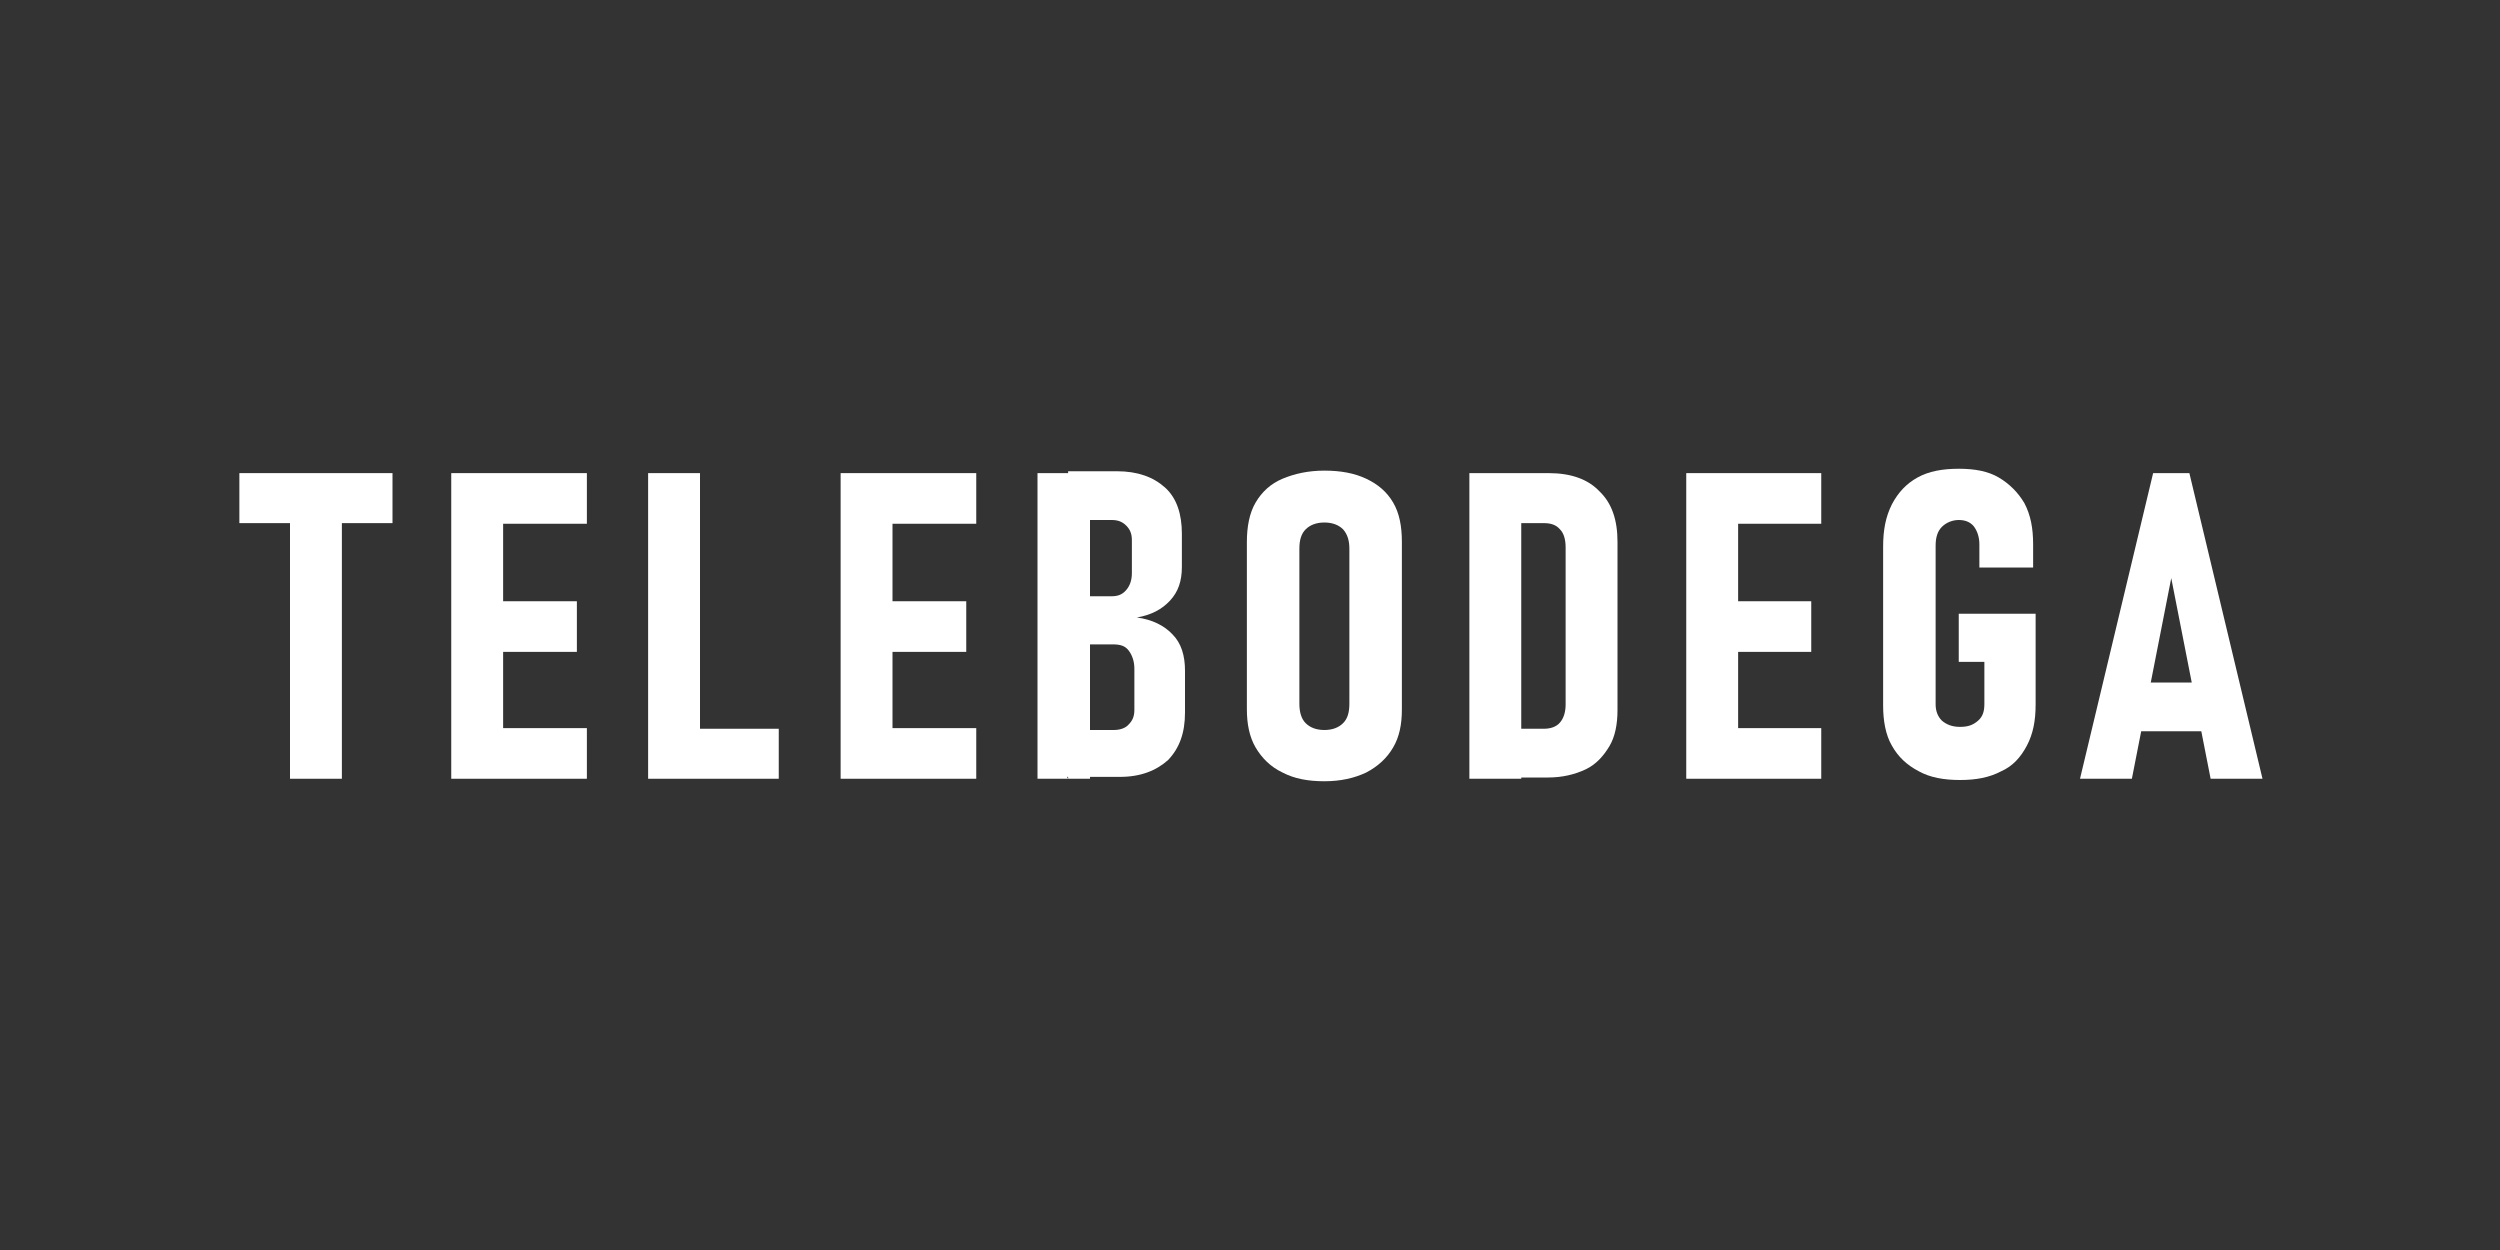 <svg xmlns="http://www.w3.org/2000/svg" viewBox="0 0 400 200"><rect x="0" y="0" width="400" height="200" fill="#333333" stroke="none"/><defs><style>      .cls-1 {        fill: #009ade;      }      .cls-1, .cls-2, .cls-3 {        fill-rule: evenodd;      }      .cls-4, .cls-2, .cls-3 {        fill: #fff;      }      .cls-5, .cls-3 {        display: none;      }    </style></defs><g><g id="Capa_1"><g id="grupo_urrea" class="cls-5"><g id="g3348"><g id="g3350"><g id="g3356"><path id="path3358" class="cls-4" d="M62.3,97c5.4.5,12.8,2.1,27.1,8-2.4,11.9-12.8,20.9-25.4,20.9s-24.6-10.4-25.8-23.6c7.8-4.4,18.7-5.7,24-5.3M83.2,82.7c4.1,4.5,6.7,10.7,6.7,17.3s-.1,3-.4,4.5c-11.8-4.8-21.9-8.2-22-12.4,0-3.6,11.1-7.7,15.7-9.4M82.6,82c-15.1,3.9-28.8,9.9-44.5,18.9v-.9c0-14.3,11.6-25.9,25.9-25.9s14,3,18.6,7.9M305.3,86.8c0,.8-.5,1.5-1.8,1.5h-10.6v-5.7h10.6c1.3,0,1.8.8,1.8,1.5v2.8h0ZM307.8,77.8h-19.7v19.9h4.9v-4.3h10.6c1.3,0,1.8.8,1.8,1.5v2.8h5.3v-4.8c0-2.4-2.5-2.9-2.5-2.9,1.4,0,2.5-1.1,2.5-2.3v-7.3c0-1.4-1.1-2.6-2.6-2.6M254.3,77.8h5.7v16.8c-.4,1.8-1.9,3-3.8,3h-16.2c-1.9,0-3.4-1.4-3.8-3v-16.8h5.7s1.3,13.1,1.3,13.8.6,2,1.8,2h6.4c1.1,0,1.8-1.1,1.8-2s1.3-13.8,1.3-13.8M352.7,88.3c.1,1.6.4,3.5.5,5.2h-8.4c.1-1.6.4-3.5.5-5.2h7.4ZM220.5,91.7c0,.9-.6,1.6-1.5,1.9h-7.2c-.9-.1-1.5-.9-1.5-1.9v-7.2c0-.9.6-1.6,1.5-1.9h7.2c.9.1,1.5.9,1.5,1.9v7.2h0ZM223.6,77.8h-16.6c-2.1,0-3.9,1.8-3.9,3.9v12.2c0,2.1,1.8,3.9,3.9,3.9h16.6c2.1,0,3.9-1.8,3.9-3.9v-12.2c0-2.1-1.8-3.9-3.9-3.9M361,81.7v16.1h-5.7s-1.3-12.3-1.3-13.1-.6-2-1.8-2h-6.4c-1.1,0-1.8,1.1-1.8,2s-1.3,13.1-1.3,13.1h-29.2v-19.9h20.6v4.9h-15.7v3.9h15.7v3.6h-15.7v3.4h18.6v-12.7c.4-1.8,1.9-3,3.8-3h16.2c1.9,0,3.4,1.3,3.8,3v.8M280.1,86.8c0,.8-.5,1.5-1.8,1.5h-10.6v-5.7h10.6c1.3,0,1.8.8,1.8,1.5v2.8h0ZM282.6,77.8h-19.7v19.9h4.9v-4.3h10.6c1.3,0,1.8.8,1.8,1.5v2.8h5.3v-4.8c0-2.4-2.5-2.9-2.5-2.9,1.4,0,2.5-1.1,2.5-2.3v-7.3c0-1.4-1.1-2.6-2.6-2.6M169.2,77.8h5.7v16.8c-.4,1.8-1.9,3-3.8,3h-16.2c-1.9,0-3.4-1.4-3.8-3v-16.8h5.7s1.3,13.1,1.3,13.8.6,2,1.8,2h6.4c1.1,0,1.8-1.1,1.8-2s1.3-13.8,1.3-13.8M142.8,86.8c0,.8-.5,1.5-1.8,1.5h-10.6v-5.7h10.6c1.3,0,1.8.8,1.8,1.5v2.8h0ZM145.3,77.8h-19.7v19.9h4.9v-4.3h10.6c1.3,0,1.8.8,1.8,1.5v2.8h5.3v-4.8c0-2.4-2.5-2.9-2.5-2.9,1.4,0,2.5-1.1,2.5-2.3v-7.3c0-1.4-1.1-2.6-2.6-2.6M122.7,81.7v2.5h-7v-.9c0-1-.9-1.9-1.9-1.9h-6.3c-1,0-1.9.9-1.9,1.9v8.4c0,1,.9,1.9,1.9,1.9h6.3c1,0,1.9-.9,1.9-1.9v-.6h-7.3v-2.9h14.5v5.7c0,2.1-1.8,3.9-3.9,3.9h-16.6c-2.1,0-3.9-1.8-3.9-3.9v-12.2c0-2.1,1.8-3.9,3.9-3.9h16.6c2.1,0,3.9,1.8,3.9,3.9M195.1,86.8c0,.8-.5,1.5-1.8,1.5h-10.6v-5.7h10.6c1.3,0,1.8.8,1.8,1.5v2.8h0ZM197.6,77.8h-19.7v19.9h4.9v-4.3h11.6c1.1,0,3.1-.1,4.5-1.1.9-.6,1.5-1.8,1.5-3.1v-8.7c0-1.4-1.1-2.6-2.6-2.6"></path></g><g id="g3360"><path id="path3362" class="cls-4" d="M105.1,109.7c-.3-.4-.6-.6-1.1-.6s-1.1.4-1.1,1,.5.9,1,1l.5.3c1,.4,1.8.9,1.8,2.1s-1,2.1-2.3,2.1-2-.9-2.1-2h.9c0,.6.6,1.1,1.4,1.1s1.3-.6,1.3-1.4-.6-1.1-1.3-1.4l-.5-.3c-.8-.4-1.5-.8-1.5-1.8s1-1.8,2-1.8,1.4.4,1.8,1l-.8.4h.1Z"></path></g><g id="g3364"><path id="path3366" class="cls-4" d="M114,111.9c0-1.5-1.1-2.9-2.8-2.9s-2.8,1.3-2.8,2.9,1.3,2.9,2.8,2.9,2.8-1.3,2.8-2.9M114.9,111.9c0,2.1-1.6,3.6-3.6,3.6s-3.6-1.6-3.6-3.6,1.6-3.6,3.6-3.6,3.6,1.6,3.6,3.6"></path></g><g id="g3368"><path id="path3370" class="cls-4" d="M117.8,114.6h2.1v.8h-3v-7h.9v6.2h0Z"></path></g><g id="g3372"><path id="path3374" class="cls-4" d="M122.2,108.4v4.1c0,1.1.4,2.3,1.6,2.3s1.6-1,1.6-2.3v-4.1h.9v4.4c0,1.5-1,2.8-2.5,2.8s-2.5-1.1-2.5-2.8v-4.4h.9Z"></path></g><g id="g3376"><path id="path3378" class="cls-4" d="M133.9,109.8c-.5-.5-1.1-.6-1.9-.6-1.6,0-2.8,1.3-2.8,2.9s1.1,2.9,2.8,2.9,1.4-.3,1.9-.8v1c-.5.3-1.3.5-1.9.5-2,0-3.6-1.6-3.6-3.6s1.6-3.6,3.8-3.6,1.3.1,1.8.5v1h0Z"></path></g><path id="path3380" class="cls-4" d="M137,115.5h-.9v-7h.9v7Z"></path><g id="g3382"><path id="path3384" class="cls-4" d="M143.7,106.5l-1.5,1.4-.4-.3,1.1-1.5.8.4h0ZM145.3,111.9c0-1.5-1.1-2.9-2.8-2.9s-2.8,1.3-2.8,2.9,1.3,2.9,2.8,2.9,2.8-1.3,2.8-2.9M146.1,111.9c0,2.1-1.6,3.6-3.6,3.6s-3.6-1.6-3.6-3.6,1.6-3.6,3.6-3.6,3.6,1.6,3.6,3.6"></path></g><g id="g3386"><path id="path3388" class="cls-4" d="M148.2,108l5.3,5.5v-5.2h.9v7.3l-5.3-5.5v5.3h-.9v-7.4Z"></path></g><g id="g3390"><path id="path3392" class="cls-4" d="M162.4,115.5h-.9v-6.2h-1.6v-.8h4.1v.8h-1.6v6.2Z"></path></g><g id="g3394"><path id="path3396" class="cls-4" d="M171.8,111.9c0-1.5-1.1-2.9-2.8-2.9s-2.8,1.3-2.8,2.9,1.3,2.9,2.8,2.9,2.8-1.3,2.8-2.9M172.7,111.9c0,2.1-1.6,3.6-3.6,3.6s-3.6-1.6-3.6-3.6,1.6-3.6,3.6-3.6,3.6,1.6,3.6,3.6"></path></g><g id="g3398"><path id="path3400" class="cls-4" d="M176.6,115.5h-.9v-6.2h-1.6v-.8h4.1v.8h-1.6v6.2Z"></path></g><g id="g3402"><path id="path3404" class="cls-4" d="M181.8,110.1l-1.3,2.9h2.5l-1.3-2.9ZM180.1,113.7l-.8,1.8h-.9l3.4-7.3,3.4,7.3h-.9l-.8-1.8h-3.5Z"></path></g><g id="g3406"><path id="path3408" class="cls-4" d="M187.3,114.6h2.1v.8h-3v-7h.9v6.2h0Z"></path></g><g id="g3410"><path id="path3412" class="cls-4" d="M194.7,108.4h3.8v.8h-2.9v2h2.8v.8h-2.8v2.6h2.9v.8h-3.8v-7h0Z"></path></g><g id="g3414"><path id="path3416" class="cls-4" d="M200.8,108l5.3,5.5v-5.2h.9v7.3l-5.3-5.5v5.3h-.9v-7.4"></path></g><g id="g3418"><path id="path3420" class="cls-4" d="M217.2,111.2v-2.9h.9v7h-.9v-3.4h-3.4v3.4h-.9v-7h.9v2.9h3.4Z"></path></g><g id="g3422"><path id="path3424" class="cls-4" d="M220.5,108.4h3.8v.8h-2.9v2h2.8v.8h-2.8v2.6h2.9v.8h-3.8v-7h0Z"></path></g><g id="g3426"><path id="path3428" class="cls-4" d="M227.1,111.7h.3c.9,0,1.9-.1,1.9-1.3s-1-1.3-1.9-1.3h-.3v2.5ZM230.7,115.5h-1l-2-3h-.4v3h-.9v-7h1c.6,0,1.3,0,1.9.4s.9,1,.9,1.6c0,1-.6,1.9-1.6,2l2.3,3h-.1Z"></path></g><g id="g3430"><path id="path3432" class="cls-4" d="M232.9,111.7h.3c.9,0,1.9-.1,1.9-1.3s-1-1.3-1.9-1.3h-.3v2.5ZM236.4,115.5h-1l-2-3h-.4v3h-.9v-7h1c.6,0,1.3,0,1.9.4s.9,1,.9,1.6c0,1-.6,1.9-1.6,2l2.3,3h-.1Z"></path></g><g id="g3434"><path id="path3436" class="cls-4" d="M240.8,110.1l-1.3,2.9h2.5l-1.3-2.9ZM239.2,113.7l-.8,1.8h-.9l3.4-7.3,3.4,7.3h-.9l-.8-1.8h-3.5Z"></path></g><g id="g3438"><path id="path3440" class="cls-4" d="M247.1,110.8h0l-.9,4.7h-.9l1.4-7.3,2.4,5.5,2.4-5.5,1.4,7.3h-.9l-.9-4.7h0l-2.1,4.8-2.1-4.8h.3Z"></path></g><path id="path3442" class="cls-4" d="M255.5,115.5h-.9v-7h.9v7Z"></path><g id="g3444"><path id="path3446" class="cls-4" d="M257.8,108.4h3.8v.8h-2.9v2h2.8v.8h-2.8v2.6h2.9v.8h-3.8v-7h0Z"></path></g><g id="g3448"><path id="path3450" class="cls-4" d="M264.1,108l5.3,5.5v-5.2h.9v7.3l-5.3-5.5v5.3h-.9v-7.4Z"></path></g><g id="g3452"><path id="path3454" class="cls-4" d="M274.5,115.5h-.9v-6.2h-1.6v-.8h4.1v.8h-1.6v6.2Z"></path></g><g id="g3456"><path id="path3458" class="cls-4" d="M279.4,110.1l-1.3,2.9h2.5l-1.3-2.9ZM277.8,113.7l-.8,1.8h-.9l3.4-7.3,3.4,7.3h-.9l-.8-1.8h-3.5Z"></path></g><g id="g3460"><path id="path3462" class="cls-4" d="M287.5,109.7c-.3-.4-.6-.6-1.1-.6s-1.1.4-1.1,1,.5.9,1,1l.5.3c1,.4,1.8.9,1.8,2.1s-1,2.1-2.3,2.1-2-.9-2.1-2h.9c0,.6.6,1.1,1.4,1.1s1.3-.6,1.3-1.4-.6-1.1-1.3-1.4l-.5-.3c-.8-.4-1.5-.8-1.5-1.8s1-1.8,2-1.8,1.4.4,1.8,1l-.8.4h.1Z"></path></g><g id="g3464"><path id="path3466" class="cls-4" d="M293.6,108.4h1l1.8,3,1.8-3h1l-2.3,4v3h-.9v-3l-2.3-4h-.1Z"></path></g><g id="g3468"><path id="path3470" class="cls-4" d="M309.6,109.8c-.5-.5-1.1-.6-1.9-.6-1.6,0-2.8,1.3-2.8,2.9s1.1,2.9,2.8,2.9,1.4-.3,1.9-.8v1c-.5.3-1.3.5-1.9.5-2,0-3.6-1.6-3.6-3.6s1.6-3.6,3.8-3.6,1.3.1,1.8.5v1h0Z"></path></g><g id="g3472"><path id="path3474" class="cls-4" d="M312,108.4h3.8v.8h-2.9v2h2.8v.8h-2.8v2.6h2.9v.8h-3.8v-7h0Z"></path></g><g id="g3476"><path id="path3478" class="cls-4" d="M318.5,111.7h.3c.9,0,1.9-.1,1.9-1.3s-1-1.3-1.9-1.3h-.3v2.5ZM322,115.5h-1l-2-3h-.4v3h-.9v-7h1c.6,0,1.3,0,1.9.4s.9,1,.9,1.6c0,1-.6,1.9-1.6,2l2.3,3h-.1Z"></path></g><g id="g3480"><path id="path3482" class="cls-4" d="M324.5,111.7h.3c.9,0,1.9-.1,1.9-1.3s-1-1.3-1.9-1.3h-.3v2.5ZM328.1,115.5h-1l-2-3h-.4v3h-.9v-7h1c.6,0,1.3,0,1.9.4s.9,1,.9,1.6c0,1-.6,1.9-1.6,2l2.3,3h-.1Z"></path></g><g id="g3484"><path id="path3486" class="cls-4" d="M332.2,110.1l-1.3,2.9h2.5l-1.3-2.9ZM330.7,113.7l-.8,1.8h-.9l3.4-7.3,3.4,7.3h-.9l-.8-1.8h-3.5Z"></path></g><g id="g3488"><path id="path3490" class="cls-4" d="M338.9,108.4v4.9c0,1.4-.3,2.8-1.9,2.8s-.8,0-1.1-.3l.4-.8c.3.1.5.3.8.3,1,0,1-1.1,1-1.9v-4.9h.9,0Z"></path></g><g id="g3492"><path id="path3494" class="cls-4" d="M340.9,108.4h3.8v.8h-2.9v2h2.8v.8h-2.8v2.6h2.9v.8h-3.8v-7h0Z"></path></g><g id="g3496"><path id="path3498" class="cls-4" d="M347.5,111.7h.3c.9,0,1.9-.1,1.9-1.3s-1-1.3-1.9-1.3h-.3v2.5ZM351.1,115.5h-1l-2-3h-.4v3h-.9v-7h1c.6,0,1.3,0,1.9.4s.9,1,.9,1.6c0,1-.6,1.9-1.6,2l2.3,3h-.1Z"></path></g><path id="path3500" class="cls-4" d="M353.7,115.5h-.9v-7h.9v7ZM354.5,106.5l-1.5,1.4-.4-.3,1.1-1.5.8.4h0Z"></path><g id="g3502"><path id="path3504" class="cls-4" d="M358.4,110.1l-1.3,2.9h2.5l-1.3-2.9ZM356.7,113.7l-.8,1.8h-.9l3.4-7.3,3.4,7.3h-.9l-.8-1.8h-3.5Z"></path></g></g></g></g><g id="cravioto" class="cls-5"><g><g><g><path class="cls-4" d="M71,107.2v13.8c-3.9,1.5-7.1,2.3-9.7,2.3-6.7,0-12.2-2.3-16.6-6.7-2-2.1-3.6-4.7-4.8-7.5-1.1-3-1.7-5.8-1.7-8.7s.5-6,1.7-9c1.2-3,2.8-5.4,4.7-7.5,4.4-4.7,9.8-7,16.2-7s6.4.8,10.1,2.3v14c-2.5-3.2-5.8-5-9.7-5s-5.6.9-7.8,3c-2.5,2.4-3.8,5.5-3.8,9.3s1.2,6.4,3.5,8.7c2.1,2,4.7,3.1,7.9,3.1s7-1.6,9.7-4.7l.3-.3Z"></path><path class="cls-4" d="M79.3,77.5h17.3c4.6,0,8.1,1.3,10.5,4,2.4,2.5,3.6,5.9,3.6,10.1s-1.1,7.1-3.4,9.4c-1.6,1.6-3.6,2.5-5.9,3.1l13.4,18.4h-13.8l-10.7-17.2v17.2h-11.1v-44.8h.1ZM90.5,86.4v11.1h2.1c2.4,0,4.2-.7,5.4-1.9.9-.9,1.5-2.3,1.5-3.8s-.5-2.8-1.5-3.8c-1.1-1.2-3-1.7-5.4-1.7h-2.1Z"></path><path class="cls-4" d="M151.1,122.3l-2.7-7.5h-15.6l-3,7.5h-11.8l16.5-44.8h12.2l16.1,44.8h-11.9.1ZM135.9,105.9h9.5l-4.8-14.5s-4.7,14.5-4.7,14.5Z"></path><path class="cls-4" d="M156.3,77.5h12.2l10.3,27.2,10.5-27.2h12.1l-18.2,44.8h-8.7l-18-44.8h-.1Z"></path><path class="cls-4" d="M205.8,77.5h11.1v44.8h-11.1v-44.8Z"></path><path class="cls-4" d="M270.1,99.9c0,6.6-2.3,12.2-6.7,16.8-4.4,4.4-10.1,6.7-16.9,6.7s-12.5-2.3-16.9-6.7c-4.6-4.6-6.7-10.1-6.7-16.8s.5-6.2,1.7-9.1c1.1-3,2.8-5.5,5.1-7.8,4.4-4.4,10.1-6.7,16.9-6.7s12.5,2.3,16.9,6.7c2.3,2.1,3.9,4.8,5.1,7.8,1.1,3,1.7,6,1.7,9.1h-.3ZM246.4,87.7c-3.5,0-6.4,1.2-8.7,3.6-2.3,2.3-3.4,5.2-3.4,8.9s1.1,6,3.4,8.3c2.4,2.4,5.2,3.6,8.7,3.6s6.4-1.2,8.6-3.5c2.3-2.4,3.5-5.2,3.5-8.6s-1.2-6.3-3.5-8.6c-2.4-2.4-5.2-3.6-8.6-3.6h0Z"></path><path class="cls-4" d="M303.8,87.3h-9.1v34.9h-11.1v-34.9h-9.1v-9.9h29.4v9.9h0Z"></path><path class="cls-4" d="M354.1,99.9c0,6.6-2.3,12.2-6.7,16.8-4.4,4.4-10.1,6.7-16.9,6.7s-12.5-2.3-16.9-6.7c-4.6-4.6-6.7-10.1-6.7-16.8s.5-6.2,1.7-9.1c1.1-3,2.8-5.5,5.1-7.8,4.4-4.4,10.1-6.7,16.9-6.7s12.5,2.3,16.9,6.7c2.3,2.1,3.9,4.8,5.1,7.8,1.1,3,1.7,6,1.7,9.1h-.3ZM330.5,87.7c-3.5,0-6.4,1.2-8.7,3.6-2.3,2.3-3.4,5.2-3.4,8.9s1.1,6,3.4,8.3c2.4,2.4,5.2,3.6,8.7,3.6s6.4-1.2,8.6-3.5c2.3-2.4,3.5-5.2,3.5-8.6s-1.2-6.3-3.5-8.6c-2.4-2.4-5.2-3.6-8.6-3.6h0Z"></path></g><g><path class="cls-4" d="M180.6,65.3v4.3c-1.3.4-2.3.7-3.2.7-2.1,0-4-.7-5.5-2-.7-.7-1.2-1.5-1.6-2.3-.4-.9-.5-1.7-.5-2.7s.1-1.9.5-2.8.9-1.6,1.6-2.3c1.5-1.5,3.2-2.1,5.4-2.1s2.1.3,3.4.7v4.3c-.8-1.1-1.9-1.5-3.2-1.5s-1.9.3-2.5.9c-.8.8-1.2,1.7-1.2,2.8s.4,2,1.2,2.7c.7.7,1.6.9,2.7.9s2.3-.5,3.2-1.5h-.1Z"></path><path class="cls-4" d="M192.8,69.8l-.8-2.3h-5.1l-.9,2.3h-3.9l5.4-13.8h4l5.4,13.8h-4ZM187.9,64.7h3.1l-1.6-4.4s-1.5,4.4-1.5,4.4Z"></path><path class="cls-4" d="M197.7,68.6l1.6-3c1.1.9,2.1,1.3,3.2,1.3s1.1-.1,1.5-.5c.3-.3.4-.5.4-.8s0-.7-.4-.8c-.3-.1-.8-.4-1.9-.7l-.9-.3c-.9-.3-1.6-.7-2-1.1-.5-.5-.8-1.3-.8-2.4s.4-2.5,1.3-3.4,2.1-1.3,3.6-1.3,3,.4,4.3,1.1l-1.5,2.8c-.8-.7-1.6-.9-2.4-.9s-.9.1-1.2.4c-.3.3-.4.5-.4.8s0,.4.1.7.7.4,1.2.7l1.1.3c1.2.4,2,.8,2.5,1.3.7.7.9,1.5.9,2.4,0,1.5-.4,2.5-1.3,3.5s-2.3,1.3-4.2,1.3-1.9-.1-2.8-.4c-.7-.3-1.5-.7-2.1-1.1h.1Z"></path><path class="cls-4" d="M220.2,69.8l-.8-2.3h-5.1l-.9,2.3h-3.9l5.4-13.8h4l5.4,13.8h-4ZM215.2,64.7h3.1l-1.6-4.4s-1.5,4.4-1.5,4.4Z"></path></g><g><path class="cls-4" d="M79.6,139.8v5.4h-7.2v4h6.6v5.4h-6.6v9.5h-6v-24.3h13.3Z"></path><path class="cls-4" d="M103.2,139.8v5.4h-7.1v4h6.8v5.4h-6.8v4.2h7.1v5.4h-13.1v-24.3h13.1Z"></path><path class="cls-4" d="M114.1,139.8h9.4c2.4,0,4.3.7,5.6,2.1,1.3,1.3,2,3.2,2,5.5s-.7,3.8-1.9,5.1c-.8.8-1.9,1.3-3.2,1.6l7.2,9.9h-7.5l-5.8-9.3v9.3h-6v-24.3h.1ZM120.1,144.8v6h1.2c1.3,0,2.3-.3,3-.9.5-.5.8-1.2.8-2s-.3-1.5-.8-2c-.5-.7-1.6-.9-3-.9h-1.2Z"></path><path class="cls-4" d="M142.8,139.8h9.4c2.4,0,4.3.7,5.6,2.1,1.3,1.3,2,3.2,2,5.5s-.7,3.8-1.9,5.1c-.8.8-1.9,1.3-3.2,1.6l7.2,9.9h-7.5l-5.8-9.3v9.3h-6v-24.3h.1ZM148.8,144.8v6h1.2c1.3,0,2.3-.3,3-.9.5-.5.8-1.2.8-2s-.3-1.5-.8-2c-.5-.7-1.6-.9-3-.9h-1.2Z"></path><path class="cls-4" d="M184.1,139.8v5.4h-7.1v4h6.8v5.4h-6.8v4.2h7.1v5.4h-13.1v-24.3h13.1Z"></path><path class="cls-4" d="M208.1,145.2h-5v18.9h-6v-18.9h-5v-5.4h16s0,5.4,0,5.4Z"></path><path class="cls-4" d="M230.9,139.8v5.4h-7.1v4h6.8v5.4h-6.8v4.2h7.1v5.4h-13.1v-24.3h13.1Z"></path><path class="cls-4" d="M241.7,139.8h9.4c2.4,0,4.3.7,5.6,2.1,1.3,1.3,2,3.2,2,5.5s-.7,3.8-1.9,5.1c-.8.8-1.9,1.3-3.2,1.6l7.2,9.9h-7.5l-5.8-9.3v9.3h-6v-24.3h.1ZM247.7,144.8v6h1.2c1.3,0,2.3-.3,3-.9s.8-1.2.8-2-.3-1.5-.8-2c-.5-.7-1.6-.9-3-.9h-1.2Z"></path><path class="cls-4" d="M269.8,139.8h6v24.3h-6v-24.3Z"></path><path class="cls-4" d="M302.6,164.1l-1.5-4h-8.5l-1.6,4h-6.3l8.9-24.3h6.6l8.7,24.3h-6.4.1ZM294.4,155.3h5.1l-2.5-7.9-2.5,7.9h0Z"></path><path class="cls-4" d="M316.7,162l2.5-5.1c1.6,1.6,3.5,2.4,5.4,2.4s1.9-.3,2.3-.8c.4-.4.5-.9.5-1.5s-.3-1.1-.7-1.5c-.4-.4-1.3-.8-3-1.2l-1.6-.5c-1.6-.5-2.7-1.2-3.4-2-.9-.9-1.3-2.4-1.3-4.3s.7-4.4,2.1-5.9,3.5-2.3,5.9-2.3,4.8.7,7.1,2l-2.4,5c-1.3-1.1-2.7-1.6-4-1.6s-1.5.3-2,.7c-.4.4-.5.8-.5,1.3s0,.8.3,1.1c.3.4.9.8,2,1.1l1.9.5c2,.7,3.4,1.5,4.2,2.4.9,1.1,1.5,2.5,1.5,4.3,0,2.5-.7,4.6-2.1,6.2-1.6,1.6-3.9,2.4-6.8,2.4s-3.2-.3-4.6-.8c-1.2-.4-2.4-1.1-3.5-1.9h.3Z"></path></g><polygon class="cls-4" points="269.2 136.5 273.5 131.1 277.7 134.3 271.8 138.8 269.2 136.5"></polygon></g><g><path class="cls-4" d="M360.5,80h-.5l-.8-.8h-.5v.8h-.5v-2.5h1.2c.7,0,.9.4.9.8s-.1.7-.7.8l.8.9h.1ZM358.8,78v.8h.8c.3,0,.4-.3.4-.4s-.1-.4-.4-.4h-.8Z"></path><path class="cls-4" d="M359.2,81.5c-1.5,0-2.7-1.2-2.7-2.7s1.2-2.7,2.7-2.7,2.7,1.2,2.7,2.7-1.2,2.7-2.7,2.7M359.2,76.7c-1.2,0-2.1.9-2.1,2.1s.9,2.1,2.1,2.1,2.1-.9,2.1-2.1-.9-2.1-2.1-2.1"></path></g></g><polygon class="cls-4" points="41.6 69.8 197.8 35.3 354 69.8 197.8 49.3 41.6 69.8"></polygon></g><g><path class="cls-4" d="M-371.2-143.8h80V-21.9h-80c-6.3,0-11.4-5.1-11.4-11.4v-99.1c0-6.3,5.1-11.4,11.4-11.4"></path><path class="cls-4" d="M-287.3-143.8H-58.8c6.3,0,11.4,5.1,11.4,11.4V-33.3c0,6.3-5.1,11.4-11.4,11.4h-228.5v-121.9h0Z"></path><path class="cls-1" d="M-337.2-80h1.9c2.6,0,4.7,2,4.7,4.7s-2,4.7-4.7,4.7h-1.9v2.8h1.9c4.1,0,7.5-3.4,7.5-7.5s-3.4-7.5-7.5-7.5h-18.6v2.8h16.7ZM-323.7-75.3c0-6.4-5.1-11.7-11.7-11.7h-18.6v2.8h18.6c5,0,8.9,4,8.9,8.9s-4,8.9-8.9,8.9h-1.9v2.8h1.9c6.4,0,11.7-5.3,11.7-11.7M-319.6-75.3c0-8.8-7-15.9-15.8-15.9h-18.6v2.8h18.6c7.3.3,12.9,6.4,12.6,13.6-.3,6.9-5.7,12.4-12.6,12.6h-1.9v2.8h1.9c8.8,0,15.8-7.2,15.8-15.9M-315.4-75.3c0-11.1-8.9-20-20-20.2h-18.6v2.8h18.6c9.5,0,17.3,8,17.1,17.6,0,9.4-7.8,17-17.1,17.1h-1.9v2.8h1.9c11.1,0,20-9.1,20-20.2q0-7.4,0,0M-354-37.1h2.8v-41.4h-2.8v41.4ZM-334-128.6c-11.1,0-20,9.1-20,20.2v11.6h2.8v-11.6c0-9.5,7.8-17.3,17.3-17.3s17.3,7.8,17.3,17.3h0v1.9h2.8v-1.9c0-11.1-8.9-20-20-20.2M-349.8-78.5v41.4h2.8v-41.4h-2.8ZM-334-124.5c-8.8,0-15.8,7.2-15.8,15.9v11.6h2.8v-11.6c0-7.2,5.7-13.2,12.9-13.2s13.2,5.7,13.2,12.9v2.2h2.8v-1.9c0-8.8-7-15.9-15.8-15.9M-345.7-37.1h2.8v-41.4h-2.8v41.4ZM-334-120.2c-6.4,0-11.7,5.3-11.7,11.7v11.6h2.8v-11.6c0-4.8,3.8-8.9,8.6-8.9s8.9,3.8,8.9,8.6v2h2.8v-1.9c0-6.4-5.1-11.7-11.6-11.7M-341.4-37.1h2.8v-41.4h-2.8v41.4ZM-334-116c-4.1,0-7.5,3.4-7.5,7.5v11.6h2.8v-11.6c0-2.6,2-4.7,4.7-4.7s4.7,2,4.7,4.7v1.9h2.8v-1.9c0-4.1-3.4-7.5-7.5-7.5M-264.5-64.5h7.5v-16.4h11.6v-6h-11.6v-8.3h12.3v-6h-19.8v36.7ZM-241.4-64.5h19.6v-6h-12.1v-10.4h11.3v-6h-11.3v-8.3h12.1v-6h-19.6v36.7h0ZM-194.4-76.5v-.4c0-3.5-1.3-5.7-4.1-6.6,2.9-1,4.4-4,4.4-8.8s-3.5-9.1-10.5-9.1h-13v36.7h7.5v-15.5h1.3c1.8,0,3.5,0,5.1.4,1.9.6,2,3.2,2,5.3v1.6c0,2.6,0,5.3.7,7.9v.3h8v-1.3h-.1c-.4-.4-1.3-2.2-1.3-10.7M-210.2-95.2h4.7c2.5,0,3.8.7,3.8,4.4s-1.2,4.7-3.5,4.8h-4.8v-9.2h-.1ZM-166-76.5v-.4c0-3.5-1.3-5.7-4.1-6.6,2.9-1,4.4-4,4.4-8.8s-3.5-9.1-10.5-9.1h-13v36.7h7.5v-15.5h1.3c1.8,0,3.5,0,5.1.4,1.9.6,2,3.2,2,5.3v1.6c0,2.6,0,5.3.7,7.9v.3h8v-1.3h-.1c-.4-.4-1.3-2.2-1.3-10.7M-181.8-95.2h4.7c2.5,0,3.8.7,3.8,4.4s-1.2,4.7-3.5,4.8h-4.8v-9.2h-.1ZM-161.8-64.5h19.6v-6h-12.1v-10.4h11.3v-6h-11.3v-8.3h12.1v-6h-19.6v36.7h0ZM-115.3-90.7c0-3.2-.9-10.7-8.8-10.7h-14v36.7h7.5v-15.1h4.1c2.8.1,5.6-.6,7.8-2.2,2.3-2.2,3.7-5.6,3.5-8.8M-130.6-95.2h2.6c3.8,0,5,.6,5,4.4s-1.3,5.3-4.5,5.3h-3.2v-9.7h.1ZM-99-101.4h-9.7l-8.8,36.7h8l1.8-9.1h7.2l1.8,9.1h7.9l-8.2-36.4v-.3h0ZM-101.6-79.7h-4.8l1.9-9.8c.3-1.5.4-2.8.6-4.1h0c0-.1,0,0,0,0,.1,1.3.3,2.6.6,4.1l1.8,9.8ZM-93.3-101.4v6h7.9v30.7h7.5v-30.7h7.8v-6h-23.1Z"></path></g><g id="aksi" class="cls-5"><path class="cls-4" d="M337.1,52.6c-2.6-3.2-7.8-5.4-12.7-5.4H70.4c-3.7,0-6.4.7-10.2,2.9-4,2.3-6.4,6-7.5,7.9-1.3,2.5-2,4.8-2.3,7.9-.3,3.2-5.4,50.9-5.6,52.7,0,.4,0,.7-.1,1.2-.1,1.2-.4,2.5-.4,6.3s2.9,8.9,5,11.1c2.5,2.8,7,4.5,11.7,4.5h127.7l-3.4-5H61.2c-6.4,0-8.8-3.1-10.4-5.9-1.5-2.6-1.6-5.1-1.3-8.5.3-3.5,5.7-52.8,6.1-57.2.4-4.1,3.2-7.6,5.7-9.5,2.8-2.2,5-3.2,9.4-3.4h253.7c10.1,0,8.9,2.9,10.5,5.7,1.6,2.8,1.5,5.9,1.3,8.3-.3,3.1-5.4,51.2-5.9,54.9-.4,3.7-1.3,8.2-4.7,11-3.2,2.8-5.6,4.4-11.9,4.4h-87.9l3.2,5h71.1c24.3,0,11.4,0,13.5,0,9.7,0,13.3-3.2,17-7.6,3.8-4.4,4.5-10.2,4.8-12.4.1-2.2,2.5-23.6,4.1-39.2.7-6.9,1.3-12.4,1.6-14.8.7-7.8-1-11.7-4-15.2"></path><polygon class="cls-4" points="304.6 58.6 326 58.6 318.8 131.6 296.9 131.6 304.6 58.6"></polygon><path class="cls-4" d="M237.3,58.2h.4-.4M280.2,131.3h-56.6l-11.4-18.9h48.6l-29.7-38c-.6-.6-1-1.2-1.3-1.8v-.3c-.9-1.5-1.3-2.9-1.3-4.7,0-5.1,4.1-9.4,9.2-9.5h58.8l-1.8,18.9h-37.2l29.8,38c1.6,1.8,2.6,4.1,2.6,6.6,0,5.1-4.1,9.4-9.2,9.5h-.4M280.5,131.3h-.4.4"></path><path class="cls-4" d="M147,58.2h23.8l-3.5,35.1c.6-4.5,2.6-8.2,5.9-11.3l21.8-24h28.8l-27.4,33.1c-2.2,2.6-2.3,5.3-.4,7.9l27.5,42.4h-29.1l-23.8-35.3c-2.6-3.4-3.7-7.2-3.2-11.4l-3.7,36.4h-23.8l7.3-73.2h-.1Z"></path><path class="cls-4" d="M60.4,131.3s0-16.5,8.2-34.8c8.3-18.3,21.7-30.9,33.2-35,11.7-4.1,14.8-3.5,18.6-3.5h19l-7.3,73.2h-19.3l2-22.2h-22.5c.9-3.1,2-5.7,4.5-9.9,1.3-2.2,2.6-4,3.8-5.4h15.7l1.6-17.4s-13.2,1.9-21.7,12.1-12.3,18.4-14,27.7c-1.9,9.2-1.9,15.2-1.9,15.2h-19.9,0Z"></path><polygon class="cls-2" points="57.1 160.6 54 160.6 54.7 157.1 50.3 157.1 49.4 160.6 46.4 160.6 48.3 151.8 51.3 151.8 50.6 155.3 55 155.3 55.7 151.8 58.8 151.8 57.1 160.6"></polygon><path class="cls-2" d="M69.9,160.6h-6.7c-.7,0-1.3-.3-1.9-.7-.6-.4-1-.9-1.2-1.5,0-.3-.1-.7-.1-1v-1c.3-1.8,1.2-2.9,2.6-3.7,1.2-.6,2.6-.9,4.5-.9h4.7l-.4,1.8h-4.5c-1.6,0-2.8.6-3.1,1.6h7.3l-.4,1.8h-7.3v.4c0,.4,0,.7.4.9.3.3,1,.4,2,.4h4.5l-.4,1.8h0Z"></path><path class="cls-2" d="M84.7,160.6h-3.5l-2-3.4h-2.8l-.7,3.4h-3.1l1.9-8.8h6.7c1.6,0,2.6.3,3.4.7.6.3.7.9.7,1.5v.6c0,.7-.4,1.2-1,1.6-.4.4-1.2.6-1.9.7l2.5,3.7h-.1ZM82.1,154.6v-.3c0-.1,0-.4-.3-.4s-.9-.1-1.6-.1h-3.1l-.4,1.8h3.1c.9,0,1.5,0,1.8-.1.3,0,.4-.4.6-.7"></path><path class="cls-2" d="M98.8,160.6h-3.5l-2-3.4h-2.8l-.7,3.4h-3.1l1.9-8.8h6.7c1.6,0,2.6.3,3.4.7.4.3.7.9.7,1.5v.6c0,.7-.4,1.2-1,1.6-.4.4-1.2.6-1.9.7l2.5,3.7h-.1ZM96.1,154.6v-.3c0-.1,0-.4-.3-.4s-.9-.1-1.6-.1h-3.1l-.4,1.8h3.1c.9,0,1.5,0,1.8-.1.3,0,.4-.4.6-.7"></path><path class="cls-2" d="M112.9,160.6h-3.5l-.7-2h-5.1l-1.6,2h-3.4l7.3-8.8h3.1l3.7,8.8h.3ZM108.1,156.8l-1-2.6-2,2.6h3.1Z"></path><polygon class="cls-2" points="128.6 160.6 125.5 160.6 127 154.9 123 160.6 119.8 160.6 118.2 154.9 117.2 160.6 114 160.6 115.9 151.8 120.1 151.8 121.9 158.1 126.3 151.8 130.5 151.8 128.6 160.6"></polygon><polygon class="cls-2" points="134.9 160.6 131.7 160.6 133.4 151.8 136.6 151.8 134.9 160.6"></polygon><path class="cls-2" d="M147.8,160.6h-6.7c-.7,0-1.3-.3-1.9-.7s-1-.9-1.2-1.5c0-.3-.1-.7-.1-1v-1c.3-1.8,1.2-2.9,2.6-3.7,1.2-.6,2.6-.9,4.5-.9h4.7l-.4,1.8h-4.5c-1.6,0-2.8.6-3.1,1.6h7.3l-.4,1.8h-7.3v.4c0,.4,0,.7.4.9.3.3,1,.4,2,.4h4.5l-.4,1.8h0Z"></path><polygon class="cls-2" points="162 160.6 158.6 160.6 154.8 154.7 153.6 160.6 150.5 160.6 152.3 151.8 156.1 151.8 159.6 157.5 160.6 151.8 163.9 151.8 162 160.6"></polygon><polygon class="cls-2" points="176.4 153.7 172.3 153.7 170.9 160.6 167.7 160.6 169.1 153.7 165 153.7 165.5 151.9 176.7 151.9 176.4 153.7"></polygon><path class="cls-2" d="M188.9,160.6h-3.5l-.7-2h-5.1l-1.6,2h-3.4l7.3-8.8h3.1l3.7,8.8h.3ZM184.1,156.8l-1-2.6-2,2.6h3.1Z"></path><path class="cls-2" d="M210.5,154.7c0,.6-.3,1-.7,1.3-.3.4-.9.7-1.3,1-.6.3-1,.4-1.6.4h-5.4l-.6,2.9h-3.1l1.9-8.8h9.2c.1,0,.4,0,.6.1.6.3.9.6,1.2,1,0,.3.3.6.3.9v.4M207.2,154.7h0c0-.4,0-.7-.3-.9s-.9-.3-1.8-.3h-2.8l-.4,2.2h2.9c.7,0,1.3,0,1.6-.3.3-.1.6-.4.7-.9"></path><path class="cls-2" d="M223.6,160.6h-3.5l-2-3.4h-2.8l-.7,3.4h-3.1l1.9-8.8h6.7c1.6,0,2.6.3,3.4.7.6.3.7.9.7,1.5v.6c0,.7-.4,1.2-1,1.6-.4.4-1.2.6-1.9.7l2.5,3.7h-.1ZM221.1,154.6v-.3c0-.1,0-.4-.3-.4s-.9-.1-1.6-.1h-3.1l-.4,1.8h3.1c.9,0,1.5,0,1.8-.1.3,0,.4-.4.6-.7"></path><path class="cls-2" d="M238.6,156.2c-.6,3.1-3.1,4.5-7.5,4.5s-3.8-.4-4.7-1.2c-.6-.6-1-1.3-1-2.3s0-.7.1-1.2c.4-1.6,1.3-2.9,2.8-3.7,1.2-.6,2.8-.9,4.7-.9s3.8.4,4.7,1.2c.7.6,1,1.3,1,2.3v1M235.3,156.2v-.9c0-.6-.1-1-.4-1.3-.4-.4-1.2-.7-2.2-.7-2,0-3.4.9-3.8,2.8v.9c0,.6,0,1,.4,1.3.4.4,1.2.7,2.2.7s1.9-.3,2.5-.7c.6-.4,1-1.2,1.3-2.2"></path><path class="cls-2" d="M251.1,157.2h-7.6l-.7,3.5h-3.1l.9-4.1c.1-1,.4-1.8.6-2.2.3-.7.9-1.2,1.5-1.6.9-.6,2-.9,3.5-.9h6l-.4,1.8h-4.5c-1,0-1.9,0-2.5.4-.4.3-.9.7-1,1.3h7.6l-.4,1.8h.3Z"></path><path class="cls-2" d="M262.5,160.6h-6.7c-.7,0-1.3-.3-1.9-.7-.6-.4-1-.9-1.2-1.5,0-.3-.1-.7-.1-1v-1c.3-1.8,1.2-2.9,2.6-3.7,1.2-.6,2.6-.9,4.5-.9h4.7l-.4,1.8h-4.5c-1.6,0-2.8.6-3.1,1.6h7.3l-.4,1.8h-7.3v.4c0,.4,0,.7.4.9.3.3,1,.4,2,.4h4.5l-.4,1.8h0Z"></path><path class="cls-2" d="M277.4,157.9c-.3,1-.9,1.8-2,2.2-.7.3-1.9.4-3.2.4h-7.3l.4-1.8h6.9c.7,0,1.2,0,1.5-.1.3,0,.4-.3.6-.6h0c0-.3,0-.4-.3-.6-.1,0-.6-.1-1.3-.1h-3.1c-.7,0-1.5,0-1.9-.1-.6,0-1-.3-1.3-.4-.4-.3-.7-.7-.7-1.3v-.6c.3-1,.9-1.9,2-2.3.7-.3,1.9-.4,3.2-.4h7.2l-.4,1.8h-6.7c-.6,0-1.2,0-1.5.3-.3,0-.4.4-.6.7h0c0,.3,0,.4.1.6.3,0,.6.1,1,.1h3.5c1.5,0,2.5.1,3.1.6.4.3.7.7.7,1.3v.6"></path><polygon class="cls-2" points="282.5 160.6 279.3 160.6 281.1 151.8 284.3 151.8 282.5 160.6"></polygon><path class="cls-2" d="M298.6,156.2c-.6,3.1-3.1,4.5-7.5,4.5s-3.8-.4-4.7-1.2c-.6-.6-1-1.3-1-2.3v-1.2c.4-1.6,1.3-2.9,2.8-3.7,1.2-.6,2.8-.9,4.7-.9s3.8.4,4.7,1.2c.7.6,1,1.3,1,2.3v1M295.2,156.2v-.9c0-.6-.1-1-.4-1.3-.4-.4-1.2-.7-2.2-.7-2,0-3.4.9-3.8,2.8v.9c0,.6,0,1,.4,1.3.4.4,1.2.7,2.2.7s1.9-.3,2.5-.7,1-1.2,1.3-2.2"></path><polygon class="cls-2" points="311.3 160.6 307.8 160.6 304.2 154.7 303 160.6 299.8 160.6 301.7 151.8 305.3 151.8 309 157.5 310 151.8 313.2 151.8 311.3 160.6"></polygon><path class="cls-2" d="M326.6,160.6h-3.5l-.7-2h-5.1l-1.6,2h-3.4l7.3-8.8h3.1l3.7,8.8h.3ZM321.7,156.8l-1-2.6-2,2.6h3.1,0Z"></path><path class="cls-2" d="M336.5,160.6h-5.7c-.9,0-1.5-.4-1.9-.9s-.7-.9-.7-1.3v-.3c0-.3,0-.6.1-1l1-5.1h3.1l-1,5.1c0,.4-.1.7-.1.9s0,0,0,0v.3h0c.1.3.4.4.7.6h4.8l-.3,1.8h0Z"></path><path class="cls-2" d="M346.6,46.6v-2.9h2.6c.3,0,.4,0,.6.1.1,0,.3.3.4.4,0,.1.1.4.1.7s0,.6-.1.9c0,.1-.3.3-.4.4-.3,0-.4.1-.7.1h-2.5ZM345.1,42.6v8.9h1.5v-3.8h1.5l2.5,3.8h1.5l-2.6-4c.7,0,1.2-.3,1.8-.6.4-.4.7-1,.7-1.8s-.3-1.5-.7-1.9-1.3-.6-2.3-.6h-3.7ZM341.8,47c0-.9.1-1.8.4-2.6.3-.7.7-1.5,1.3-2s1.2-1,2-1.3c.7-.3,1.6-.6,2.5-.6s1.8.1,2.5.6c.7.3,1.5.7,2,1.3s1,1.3,1.3,2,.4,1.6.4,2.6-.1,1.8-.4,2.6c-.3.7-.7,1.5-1.3,2s-1.2,1-2,1.5c-.7.3-1.6.4-2.5.4s-1.8-.1-2.5-.4-1.5-.9-2-1.5-1-1.3-1.3-2c-.3-.9-.4-1.6-.4-2.6M340.5,47c0,1.2.1,2.2.6,3.1.4.9,1,1.8,1.6,2.5.7.7,1.5,1.2,2.5,1.6s1.9.6,3.1.6,2-.1,2.9-.6c.9-.4,1.8-.9,2.5-1.6s1.3-1.5,1.6-2.5c.4-.9.6-1.9.6-3.1s-.1-2-.6-3.1c-.4-.9-1-1.8-1.6-2.5-.7-.7-1.5-1.2-2.5-1.6-.9-.4-1.9-.6-2.9-.6s-2,.1-3.1.6c-.9.4-1.8.9-2.5,1.6s-1.3,1.5-1.6,2.5c-.4.9-.6,1.9-.6,3.1"></path></g><g id="disa" class="cls-5"><g><path class="cls-4" d="M195.6,50.6l-.3,18.8c-4.4-5.9-15.5-8.7-21.2-8.7s-4.6,1.2-4.6,3.5.5,1.5,1.5,2.2c1,.8,3.5,1.9,7.8,3.5,4.6,1.8,8.2,3.4,10.6,4.9s10.8,4.9,10.6,13.6c0,6.4-2.5,11.3-7.4,14.6-4.9,3.4-12,5-21.5,5s-19.7-1.5-27.4-4.5l-.5-20c1.9,2.9,19.6,9.5,22.1,9.5s2.3-.3,3.1-1c.8-.7,1.2-1.5,1.2-2.5s-.4-1.8-1.2-2.6c-.8-.8-3-1.9-6.5-3.4-3.1-1.2-5.9-2.6-7.9-3.7-2-1.2-7.1-3-8.6-5.2-1.5-2.2-2.3-5-2.3-8.4,0-6.7,2.5-11.6,7.2-15,4.9-3.4,12-5,21.4-5s16.6,1.4,24,3.9"></path><path class="cls-4" d="M233.9,83.1h9.8l-4.9-14.8-4.9,14.8h0ZM225.6,107.4h-26.6l20.8-59.8h37.9l20.8,59.8h-26.6l-3.4-10.1h-19.5l-3.4,10.1h-.1Z"></path><path class="cls-4" d="M136.8,48.9h-23.4c6.9,7.6,10.5,16.8,10.5,27.4s-1.8,13.9-5.3,20.2c-2.2,3.8-4.8,6.9-8.2,9.8h26.4v-57.3h0Z"></path><path class="cls-4" d="M111.3,57c-.3-.3-.7-.7-1-1-5.9-6-14.3-9-25.2-9h-30.2v61h29.6c7.4,0,13.6-1.4,18.8-3.9,2.2-1.1,3.9-2.3,5.7-3.8,2.5-2,4.5-4.5,6.1-7.4,2.7-4.8,4.1-9.8,4.1-15.3,0-8-2.6-14.8-7.9-20.7"></path></g><path class="cls-4" d="M40,122.1s1-.3,2.7-.8c1.8-.4,4.5-1.2,7.9-1.9,3.4-.8,7.6-1.6,12.4-2.5,4.8-.8,10.4-1.8,16.3-2.5,6-.8,12.5-1.5,19.5-1.9,6.9-.4,14.2-.8,21.8-.7,7.6,0,15.4.3,23.3,1,3.9.3,7.9.8,12,1.2,2,.3,3.9.5,6,.8,2,.3,3.9.5,6,.8,7.9,1,15.9,1.9,23.7,2.6,1,0,1.9.1,3,.3,1,0,1.9.1,2.9.3,1.9.1,3.8.3,5.9.4,3.8.3,7.6.4,11.3.4,7.5.1,14.7,0,21.5-.5,6.8-.5,13.2-1.2,19.1-2.3,1.5-.3,2.9-.5,4.4-.8.7-.1,1.4-.3,2-.4s1.4-.3,2-.4c1.4-.3,2.6-.5,3.8-1,1.2-.3,2.5-.7,3.7-1,1.2-.4,2.3-.7,3.4-1,1.1-.4,2.2-.7,3.1-1,1-.4,1.9-.7,2.9-1,1-.3,1.8-.7,2.6-1,.8-.3,1.6-.7,2.3-1s1.4-.5,2-.8c.7-.3,1.2-.5,1.8-.7.5-.3,1-.4,1.5-.7,1.8-.8,2.6-1.2,2.6-1.2,0,0-.8.5-2.5,1.4-.4.3-.8.5-1.4.8-.5.3-1.1.5-1.6.8-.5.3-1.2.7-1.9,1s-1.5.7-2.3,1.1c-.8.4-1.6.8-2.6,1.2-1,.4-1.8.8-2.9,1.2-1,.4-2,.8-3.1,1.2-1.1.4-2.2.8-3.4,1.2-1.1.4-2.3.8-3.5,1.2-1.2.4-2.6.8-3.8,1.2-1.4.4-2.7.8-4.1,1.1-1.4.4-2.9.7-4.4,1.1-.4,0-.7.1-1.1.3-.4,0-.8.1-1.1.3-.8.1-1.5.3-2.3.5-1.5.3-3.1.5-4.8.8-3.3.5-6.5,1-10.1,1.4-.8,0-1.8.1-2.6.3-.8,0-1.8.1-2.6.3h-2.7c-1,0-1.8,0-2.7.1-3.7.1-7.4.3-11.2.3-7.6,0-15.4-.3-23.3-1-2,0-3.9-.3-6-.5-2-.1-3.9-.4-6-.5-2-.3-3.9-.4-6-.7s-3.9-.4-6-.7-3.9-.5-6-.8c-2-.3-3.9-.5-6-.8-1.9-.3-3.9-.5-5.9-.8-1,0-1.9-.3-3-.3h-1.5c0-.1-1.5-.3-1.5-.3-7.8-.7-15.5-1.2-23-1.4-7.5-.1-14.7-.1-21.5,0-6.8.3-13.3.5-19.3,1.1-6,.5-11.4,1.1-16.3,1.6-4.9.5-9.1,1.1-12.5,1.6s-6.1,1-8,1.4c-1.9.3-2.9.5-2.9.5v-.3Z"></path><g><path class="cls-4" d="M262.5,152.4c2.6-10.1,5.6-19.1,8.9-27.1s6.7-14.8,10.2-20.6c3.5-5.7,7.2-10.1,11-13.1,3.7-3,7.4-4.6,10.9-4.6s2.3.3,3.1.7c.8.5,1.4,1.1,1.8,1.9.3.8.4,1.6.3,2.6s-.5,1.8-1.2,2.7c0,.1-.3.3-.4.1-.1,0-.3-.1-.3-.4.3-1.2,0-2.3-1.1-3.3-1-1.1-2.5-1.6-4.5-1.6s-5.6,1.1-8.4,3.3c-2.9,2.2-5.7,5.4-8.6,9.9s-5.7,10.1-8.4,16.9-5.4,14.8-8,24.1c1-1.8,2-3.5,3.3-5.2s2.5-3,3.8-4.2c1.2-1.2,2.6-2,3.9-2.7s2.6-1,3.8-1,1.2.1,1.6.5c.4.4.5.8.5,1.2,0,.8-.3,1.6-.8,2.6-1.2,2.2-2.2,4.4-3,6.7-.8,2.3-1.2,4.4-1.2,6.3s0,1.5.3,2c.1.5.5.8,1,.8s1.2-.3,1.9-1,1.2-1.4,1.8-2h.5c.1.1.3.3.1.5-.4.5-.8,1.1-1.4,1.6s-1.1,1.1-1.8,1.6c-.5.5-1.2,1-1.9,1.2s-1.2.4-1.8.4c-1.5,0-2.2-1.2-2.2-3.7s.4-4.4,1.1-6.8c.7-2.5,1.5-4.6,2.6-6.5.4-.5.5-1.1.5-1.5s-.3-.8-1-.8c-1.1,0-2.2.4-3.4,1.2-1.2.8-2.5,2-3.8,3.5-1.2,1.6-2.5,3.5-3.7,5.7-1.2,2.3-2.2,4.8-3.1,7.6,0,.4-.4.7-1,1s-1,.4-1.5.4-.8-.3-.7-.8v-.4Z"></path><path class="cls-4" d="M300,130.9c1.6,0,2.7.5,3.5,1.6s1.1,2.5,1.1,4.1-.4,3.9-1.1,6c-.8,2-1.8,3.8-2.9,5.4-1.2,1.6-2.5,2.9-3.8,3.9-1.4,1-2.6,1.5-3.8,1.5s-2.5-.5-3.3-1.6c-.8-1.1-1.2-2.7-1.2-4.8s.3-3.4,1-5.3,1.5-3.5,2.6-5.2c1.1-1.6,2.3-3,3.7-3.9,1.4-1.1,2.9-1.6,4.4-1.6h-.1ZM294.7,150.5c.8,0,1.8-.3,2.6-1,.8-.5,1.6-1.4,2.2-2.5.7-1,1.1-2.2,1.5-3.5s.5-2.7.5-4.2-.3-3.1-.8-4.2c-.5-1-1.5-1.5-2.9-1.5s-1.8.3-2.6,1c-.8.5-1.5,1.4-2.2,2.5-.5,1-1.1,2.2-1.5,3.5s-.5,2.9-.5,4.4c0,3.7,1.2,5.4,3.5,5.4h.1Z"></path><path class="cls-4" d="M336.6,134.9c0-1.2-.4-1.8-1.4-1.8s-1.8.4-2.9,1.4c-1.1.8-2.2,2.2-3.3,3.8-1.1,1.6-2.3,3.7-3.4,6-1.1,2.3-2.2,5-3.3,8,0,.4-.4.7-1,.8-.5.3-1,.3-1.5.3s-1-.3-.8-.8c.4-1.1.8-2.3,1.5-3.9.5-1.6,1.2-3.1,1.8-4.9.5-1.6,1.1-3.3,1.5-4.6.4-1.5.5-2.6.5-3.4,0-1.6-.5-2.5-1.5-2.5-1.5,0-3.4,1.6-5.7,4.9-2.3,3.3-4.5,7.9-6.7,14,0,.4-.4.7-.8.8-.4.3-.8.3-1.4.3s-.5,0-.7-.1c-.1,0-.3-.3,0-.7.4-1.2,1-2.7,1.5-4.2.5-1.5,1.1-3.1,1.6-4.6.5-1.6,1-3.1,1.5-4.6.4-1.5.8-3,1.1-4.2.3-1.1.1-1.6-.4-1.6s-1,.3-1.6,1-1.2,1.4-1.9,2.3h-.5c-.1-.1-.3-.3,0-.5.8-1.2,1.9-2.3,3-3.4,1.1-1,2.2-1.5,3.3-1.5s1.2.3,1.5.8c.1.5.3,1.2,0,2-.3,1.2-.5,2.5-.8,3.5-.3,1.1-.5,2.2-1,3.3,1.5-2.9,3.1-5.3,5-7.1,1.8-1.8,3.7-2.7,5.4-2.7s1.2.3,1.8.8c.4.5.7,1.2.7,2.2s0,2.5-.4,3.7c-.3,1.2-.5,2.5-1.1,3.8,1.8-3.3,3.7-5.9,5.6-7.8,2-1.8,3.9-2.7,6-2.7s1.2.3,1.6.7.5,1.1.5,1.8-.3,2.2-.7,3.4-1,2.6-1.5,3.9c-.5,1.4-1,2.7-1.5,3.9-.4,1.4-.7,2.6-.7,3.7s.4,2.2,1.4,2.2,2.2-1,3.8-2.9h.4c.1.1.1.4,0,.5-.4.4-.8,1-1.4,1.5l-1.6,1.6c-.5.5-1.1,1-1.8,1.2s-1.2.5-1.8.5c-1.4,0-2-1.1-2-3.3s.1-2.9.5-4.2c.4-1.4.8-2.9,1.4-4.1.5-1.4,1-2.6,1.4-3.7.4-1.2.5-2.2.5-3h0Z"></path><path class="cls-4" d="M359.6,134.7c0,.8-.3,1.6-1,2.3s-1.5,1.4-2.6,1.9c-1.1.5-2.3,1.1-3.8,1.5-1.4.4-3,1-4.5,1.4v3.9c0,1.5.3,2.7,1,3.7s1.5,1.5,2.7,1.5,2.3-.3,3.3-.8c1-.5,1.9-1.4,2.7-2.3h.5v.5c-1,1.4-2.2,2.5-3.7,3.4-1.5,1-3,1.5-4.6,1.5s-2.7-.5-3.7-1.5c-1-1-1.5-2.5-1.5-4.4s.3-3.5,1-5.6c.7-1.9,1.5-3.8,2.6-5.3,1.1-1.6,2.3-3,3.7-4.1s2.9-1.6,4.4-1.6,2,.4,2.9,1.2c.8.8,1.1,1.6,1.1,2.7h-.4ZM353.8,133.1c-1.4,0-2.6.5-3.5,1.8-1.1,1.2-1.8,3-2.3,5.4,2.9-.4,4.9-1,6.1-1.8,1.4-.8,1.9-1.6,1.9-2.7s-.3-1.5-.5-2c-.4-.5-1-.8-1.6-.8h0Z"></path></g></g><g id="sanver_forte" class="cls-5"><path class="cls-4" d="M321,117.4h-16.4V47.3c0-1.2.3-1.5,1.5-1.5h30.1c13.8,0,20.9,9.1,22.8,19.8.9,4.7.7,9.5-.6,14.2-1.9,7.5-5.1,11.4-12.4,15.4,3.7,7.3,7.5,14.8,11.3,22.2h-18.7c-.9,0-1.5-.3-1.9-1-3.5-6-7-12-10.5-17.8-.4-.6-.7-1.2-1.6-1.2s-.7-.4-.7-.7v-13.3c0-.7.4-.7,1-.7h7.8c6.4,0,10.8-4.4,11.1-10.8,0-3.4-.6-6.6-2.8-9.2-1.9-2.5-4.5-3.7-7.6-3.8h-10.5c-1.2,0-1.5.3-1.5,1.5v57.4h-.3Z"></path><path class="cls-4" d="M40.4,102.2h30.4c1.5,0,3.1-.3,4.4-.9,3.4-1.5,4.1-5.4,1.6-8-1.3-1.5-3.1-2.6-4.8-3.7-3.8-2-7.9-4-11.6-6.1-2.3-1.3-4.5-3.1-6.6-5-4.1-4-5.3-9.1-4.5-14.6.9-7.9,6.4-14.6,14-16.8,1.8-.6,3.7-.9,5.6-.9h35.4c1,0,1.3.3,1.3,1.3v12.6q0,1.6-1.6,1.6h-30c-1.2,0-2.3,0-3.4.3-2.2.4-3.7,1.9-4.1,4.1-.4,2.3,0,4.7,2.2,6,2.8,1.8,5.9,3.2,8.9,4.8,3.2,1.6,6.6,2.9,9.8,4.7,12.1,6.3,11.3,20.9,5.3,28.2-4.2,5.3-9.7,8-16.4,8h-34.2c-1.2,0-1.5-.1-1.5-1.5v-14.2h-.3Z"></path><path class="cls-4" d="M171.5,73.8v42.1c0,1.1-.5,1.6-1.6,1.6h-11.6c-1,0-1.3-.3-1.3-1.3V47.5c0-1,.3-1.3,1.3-1.3h11.3c.9,0,1.3.3,1.8,1,4.5,7.8,9.1,15.5,13.6,23.3.1.3.4.6.7,1.2v-25.3h13.3c.9,0,1.2.3,1.2,1.2v69.1c0,1-.4,1.2-1.3,1.2h-11.9c-1,0-1.2-.3-1.2-1.3v-17.8c0-.6,0-1.2-.3-1.6-4.4-7.6-8.9-15.2-13.3-22.8,0,0-.1-.3-.3-.4h-.4Z"></path><path class="cls-4" d="M151,62.4h-10.8c-9.2,0-14.6,4-17.8,12.4-.4,1.2-.7,2.2-1.2,3.5h12.1c1,0,1.3-.3,1.2-1.3v-10.7c0-1.2.3-1.5,1.5-1.5h12.9v51.2c0,1-.3,1.3-1.3,1.3h-12c-1.2,0-1.3-.4-1.3-1.5v-19.6c0-1.1-.5-1.6-1.6-1.6h-13.2c.3,7.9,2.2,15.2,5.4,22.4h-14.5c-.9,0-1.3-.3-1.6-1.2-1.9-6-3.1-12.1-3.5-18.3-.4-5-.4-9.9,0-14.8.9-9.5,3.2-18.4,9.2-26.2,5.1-6.4,11.9-10.1,20-10.8,4.1-.3,8-.3,12.1-.3s.9.3,1,.6c1,5,2,9.9,3.1,14.9v.7l.3.6Z"></path><path class="cls-4" d="M256.5,46.2c-1.3,6.6-2.6,13-4,19.5-2.5,11.7-4.8,23.4-7.3,35-1,5.3-2.2,10.5-3.2,15.8,0,.6-.4,1-1.2,1h-19.5c-.7,0-1-.3-1.2-1-2.5-12.3-5.1-24.7-7.6-37-2.2-10.5-4.4-21.2-6.6-31.7,0-.4-.1-.9-.3-1.5.4,0,.9-.1,1.2-.1h12.3c.9,0,1.3.3,1.5,1.2,3.4,14.9,6.7,29.8,10.1,44.8v.4c.7-2.2,1.2-4.2,1.6-6.3,2.9-13,5.9-25.9,8.8-38.9.1-.7.3-1.2,1.2-1.2h14.2Z"></path><path class="cls-4" d="M276.8,62.3v12h12.9c1,0,1.5.1,1.5,1.3v13.2c0,1-.3,1.3-1.3,1.3h-12.9v10.1c0,1,.3,1.3,1.3,1.3h19.8c1.2,0,1.8.6,1.8,1.8v13.2c0,1.2-.3,1.5-1.5,1.5h-34.5c-1,0-1.3-.3-1.3-1.3V47.8c0-1,.3-1.3,1.3-1.3h34.8c1,0,1.3.3,1.3,1.3v13.5c0,1.2-.3,1.3-1.3,1.3h-21.4l-.4-.3Z"></path><path class="cls-4" d="M284.1,129.7v22.5c0,1.8-.3,2.2-2.2,2.2h-3.5c-1.8,0-2-.3-2-2v-27.9c0-1.2.4-1.6,1.6-1.6h13.6c1.5,0,3.1.4,4.5.9,3.8,1.3,6,4.4,6.3,8.5.3,4.8-1.8,8.3-6,10.5,0,0-.3.1-.4.3,1.9,2.8,3.8,5.6,5.7,8.2.4.7,1.6,1.5,1,2.5s-1.8.4-2.6.6h-3.7c-1,0-1.9-.4-2.5-1.3-1.8-2.6-3.7-5.4-5.4-8.2-.3-.6-.4-1.3-.4-2v-3.7c0-1.5.3-1.8,1.8-1.9.9,0,1.9-.3,2.8-.6,1.6-.6,2.5-2,2.3-3.7,0-1.5-1.3-3.1-2.9-3.2-2.5-.1-5,0-7.6,0h-.3Z"></path><path class="cls-4" d="M341.5,129.7v5h12.4c1.3,0,1.8.4,1.8,1.8v2.9c0,1.6-.3,2-2,2h-10.7c-1,0-1.5.5-1.5,1.5v3.4c0,1,.3,1.3,1.2,1.3h13.8c1.5,0,1.8.3,1.8,1.9v3.5c0,1-.4,1.5-1.5,1.5h-21.4c-1,0-1.5-.6-1.5-1.6v-28.5c0-1.2.3-1.6,1.6-1.6h20.3c1.2,0,1.6.4,1.6,1.6v3.1c0,1.9-.3,2.2-2.3,2.2h-13.6Z"></path><path class="cls-4" d="M271,138.5c0,2.2.1,4.5,0,6.7-.4,4.1-3.1,6.6-6.9,7.9-3.7,1.5-7.5,1.5-11.1,0-4-1.6-6.4-4.4-6.6-8.6-.1-4.1,0-8.3,0-12.4.1-3.7,2.2-6.3,5.4-7.9,5.1-2.5,10.2-2.3,15.1.9,2.6,1.8,4.1,4.4,4.1,7.6v5.9h0ZM253.7,138.5h0v4.7c0,2.8,1.8,4.5,4.7,4.5s5.3-1.5,5.3-4.4v-9.8c0-2.2-1.2-3.7-3.2-4.1-2.3-.7-5,0-6,1.6-.4.7-.7,1.6-.7,2.3v5.1h0Z"></path><path class="cls-4" d="M228.1,141.7v9.8c0,1.9-.9,2.8-2.8,2.8h-3.4c-1.2,0-1.6-.4-1.6-1.6v-28.8c0-.9.6-1.3,1.5-1.3h20.3c1.5,0,1.8.3,1.8,1.8v3.5c0,1.3-.3,1.6-1.6,1.6h-12.6c-1,0-1.5.5-1.5,1.5v2.6c0,.9.3,1.3,1.2,1.3h10.5c1.8,0,2.2.3,2.2,2.2v2.9c0,1.3-.4,1.6-1.8,1.6h-12.3Z"></path><path class="cls-4" d="M313.4,129.6h-7.5c-.9,0-1.3-.6-1.3-1.5v-4.1c0-1,.4-1.5,1.5-1.5h21.8c1.6,0,1.9.3,1.9,1.9v2.9c0,1.6-.4,1.9-2,2h-5.6c-1,0-1.2.3-1.2,1.2v21.2c0,2-.3,2.3-2.3,2.3h-3.5c-1.6,0-1.9-.3-1.9-1.9v-22.8h.1Z"></path></g><g id="ht_strong" class="cls-5"><path class="cls-4" d="M284.4,50.4c-20.9-10.7-43.5-16.4-67.2-17-26.3-.6-52.5,5.6-75.8,18-1.5.7-2.3,2.3-2,4,.4,3.7,1,7.2,1.8,10.7h8.2c-.6-2.9-1.2-6-1.6-8.9,21.4-10.8,45.2-16.2,69.4-15.7,21.5.4,42,5.4,61,14.8-.6,3.4-1.2,6.6-1.9,9.9h8.2c.9-3.8,1.5-7.8,2-11.6.3-1.8-.6-3.4-2.2-4.1"></path><path class="cls-4" d="M254.6,122.6c-.9-.3-1.6-.9-2.2-1.6-.3-.4-.4-.9-.6-1.3-11,15.1-25,28.1-41.4,38.2-14.2-9.7-26.3-21.5-36.1-35h-9.8c11.4,17,26.2,31.6,43.7,43.2.7.4,1.5.6,2.2.6s1.5-.1,2-.6c18.9-11.3,34.8-26,47.1-43.2h-3.5c-.4,0-.9,0-1.3-.1"></path><path class="cls-4" d="M158.3,104.1l-1.9,5c1.5,2.6,2.9,5.3,4.4,7.8l1.9-4.8,1.9-4.7c-1.5-2.8-2.9-5.4-4.2-8.3l-2,5h0Z"></path><polygon class="cls-4" points="62.2 65.2 58.8 73.5 52.7 73.5 56 65.2 48.3 65.2 38.9 88.9 46.7 88.9 50 80.3 56.2 80.3 52.7 88.9 60.4 88.9 69.8 65.2 62.2 65.2"></polygon><polygon class="cls-4" points="77.1 88.9 84 71.5 90.1 71.5 93.8 65.2 72.6 65.2 68.9 71.5 76.2 71.5 69.3 88.9 77.1 88.9"></polygon><path class="cls-4" d="M218.1,84.1c.3-1.2.3-2.2.3-3.2h0c0-7.3-6.1-10.2-16.1-10.2h-83.3c-11.6,0-21.1,2.6-25.3,13.9-.6,1.5-1,2.8-1.2,4-.1.9-.3,1.6-.3,2.3,0,4.1,2.2,7.2,8.9,9.2l5.6,1.9c1.3.4,2,.9,2,1.8v.4c0,.3,0,.4-.1.7-.7,1.9-1.8,3.5-5.3,3.5s-3.8,0-5.7-1.3l1.8-2.9-13.8-1.5-4,6.7-.6,1c-.7,1.2-1,2.3-1,3.5,0,2.9,2,5.3,5.3,5.3h13c14.9,0,21.4-3.8,25.5-13.8.6-1.6,1-2.9,1.3-4.2.1-1,.3-1.9.3-2.8,0-4-2.3-7-8.5-9.1l-5.9-1.9c-1.3-.4-2-.9-2.2-1.6v-.3c0-.4.1-.7.3-1,.6-1,2.5-1.8,4.4-1.9,2.2-.3,6.4-.4,8.2-.4s6.4.7,7.8,1.6h17l-.4,1.2-13.6,34.2h15.8l5.7-14.5,2-5.1,2-5.3,4.1-10.5h16.5l-11.4,28.8-1.8,4.7-.9,2h14.6l5.9-14.9h4.5l2.6,19.6c.7,5.9,5.3,9.7,11.4,9.7h4.8l-4.7-31.3c2.8-1,5.3-2.6,7.5-4.7,2.3-2.2,4.4-5.3,5.7-9.1.6-1.5.9-2.8,1.2-4.1M202.8,86c0,.6-.3,1.2-.6,1.9-1.5,3.5-3.1,4.4-7.9,4.4h-4.7l4-9.9h4.7c3.1,0,4.7.7,4.7,2.8v.9"></path><path class="cls-4" d="M263.9,90.9c.4-1.3.7-2.5.9-3.5h0c0-.7.3-1.3.3-1.9v-2.8c.3-9.2-5.4-13.6-17.1-13.6s-18.6,3.2-24.9,11.9c0,.1-.3.4-.4.6,0,.1-.3.4-.4.6-.4.7-1,1.5-1.5,2.3-1.6,2.6-3.1,5.9-4.4,9.4-.7,1.9-1.3,3.8-1.9,5.6-.3.9-.4,1.8-.6,2.6-.4,1.9-.6,3.7-.6,5.3v1c.4,8,6.1,11.7,17.1,11.7s18.3-3.1,24.6-11.4c2.5-3.5,4.8-7.8,6.9-13.2.6-1.5,1-2.9,1.5-4.4M230.4,103.4h0v-1c0-.4,0-.7.1-1.2.1-1,.6-2.3,1-3.8.3-.9.6-1.8.9-2.6,0-.1.1-.4.3-.6,3.4-8.8,5.6-11.4,9.8-11.9h2.8c2.8.3,4,1.6,3.1,5.7-.1.7-.4,1.8-.7,2.8-.4,1.3-.9,2.8-1.5,4.4-3.1,8.2-5,10.8-8.5,11.7h-4.1c-2-.1-3.1-.9-3.4-2.6v-.9"></path><polygon class="cls-4" points="318.4 70.5 318.4 70.5 304 70.5 297.6 86.6 294.4 94.8 286.9 70.5 283.5 70.5 279.4 70.5 275.2 70.5 275.1 70.5 269.5 84.5 261.3 105 259.3 110.4 255.9 118.6 257.5 118.6 262.3 118.6 270.5 118.6 279.9 94.9 285.9 114.7 287.1 118.6 299.3 118.6 301.2 113.6 305.1 104.3 314.9 79.4 318.4 70.5"></polygon><path class="cls-4" d="M326.1,98.1c0-.4.3-1,.4-1.6h0c0-.1.1-.4.3-.6.1-.4.3-.9.6-1.5,1.8-4.7,3.8-7.6,6.3-9.4,2-1.5,4.4-2,7.2-2,5,0,7.9,0,11.7.1h1.2l5-8.5,2.3-4.1c-3.5,0-6.1-.3-9.1-.3h-9.9c-9.8.6-17.6,3.2-23.6,11.1-.7,1-1.5,2-2.2,3.1-1.6,2.6-3.1,5.6-4.5,9.2-.3.7-.4,1.3-.7,1.9,0,.3-.1.6-.3.9h0c-.4,1.5-.9,2.9-1.2,4.4-.3,1.5-.4,2.8-.4,4s0,2.8.3,4v1.3c0,.3.1.4.3.7,0,.1,0,.3.1.4,0,.3.1.4.3.7,0,0,0,.3.1.4,0,0,0,.1.1.3.3.3.4.7.7,1h0c.4.6,1,1.2,1.8,1.6.1,0,.3.3.4.3,0,0,.1,0,.3.1.6.3,1,.6,1.6.9,2.6,1.2,6,1.8,10.4,1.8h2.9c3.1,0,6.9,0,8.8-.4,4.7-.7,7.3-2.6,9.4-7.8l8.3-20.9h-18.1l-6.4,11.1h5.7l-.7,1.8-1.5,3.4h-3.8c-4.5,0-6-2-5.1-6.4,0-.4.1-.9.3-1.5"></path></g><g><path class="cls-4" d="M38.3,83.7v-8h24.5v8h-24.5ZM46.4,124.6v-44.8h8.3v44.8h-8.3Z"></path><path class="cls-4" d="M72.2,124.6v-48.9h8.3v48.9h-8.3ZM75.9,83.8v-8.1h18v8.1h-18ZM75.9,104.3v-8.1h16.4v8.1h-16.4ZM75.9,124.6v-8.1h18v8.1h-18Z"></path><path class="cls-4" d="M103.7,124.6v-48.9h8.3v48.9h-8.3ZM107.1,124.6v-8h17.5v8h-17.5Z"></path><path class="cls-4" d="M134.5,124.6v-48.9h8.3v48.9h-8.3ZM138.2,83.8v-8.1h18v8.1h-18ZM138.2,104.3v-8.1h16.4v8.1h-16.4ZM138.2,124.6v-8.1h18v8.1h-18Z"></path><path class="cls-4" d="M166,124.6v-48.9h8.4v48.9h-8.4ZM170.9,124.6v-7.8h7.3c1,0,1.9-.3,2.4-.9.6-.6.9-1.3.9-2.3v-6.6c0-1.1-.3-2.1-.9-2.9s-1.4-1-2.6-1h-7.1v-7.7h7c1,0,1.7-.3,2.3-1s.9-1.6.9-2.7v-5.3c0-1-.3-1.7-.9-2.3-.6-.6-1.3-.9-2.3-.9h-7v-7.8h7.8c3.3,0,5.8.9,7.7,2.6s2.7,4.3,2.7,7.4v5.3c0,2.3-.6,4-1.9,5.4s-3,2.3-5.3,2.7c2.4.3,4.4,1.3,5.7,2.7,1.4,1.4,2,3.4,2,5.8v6.7c0,3.3-.9,5.7-2.7,7.6-1.9,1.7-4.4,2.7-7.7,2.7h-8.6.1Z"></path><path class="cls-4" d="M211.9,125c-2.6,0-4.8-.4-6.7-1.4-1.9-.9-3.3-2.3-4.3-4s-1.4-3.8-1.4-6.1v-26.8c0-2.4.4-4.6,1.4-6.3s2.4-3,4.3-3.8,4.1-1.3,6.7-1.3,4.8.4,6.7,1.3,3.3,2.1,4.3,3.8,1.4,3.8,1.4,6.3v26.8c0,2.4-.4,4.4-1.4,6.1s-2.4,3-4.3,4c-1.9.9-4.1,1.4-6.7,1.4ZM211.9,116.8c1.3,0,2.3-.4,3-1.1s1-1.7,1-3.1v-24.8c0-1.3-.3-2.3-1-3.1-.7-.7-1.7-1.1-3-1.1s-2.3.4-3,1.1-1,1.7-1,3.1v24.8c0,1.3.3,2.4,1,3.1s1.7,1.1,3,1.1Z"></path><path class="cls-4" d="M235.1,124.6v-48.9h8.3v48.9h-8.3ZM240.7,124.6v-8h6.3c1.1,0,2-.3,2.6-1s.9-1.7.9-2.9v-25.1c0-1.3-.3-2.3-.9-2.9-.6-.7-1.4-1-2.6-1h-6.3v-8h7.1c3.6,0,6.3,1,8.1,2.9,2,1.9,2.9,4.6,2.9,8.1v26.9c0,2.3-.4,4.3-1.3,5.8s-2.1,2.9-3.8,3.7-3.7,1.3-6,1.3h-7Z"></path><path class="cls-4" d="M269.8,124.6v-48.9h8.3v48.9h-8.3ZM273.4,83.8v-8.1h18v8.1h-18ZM273.4,104.3v-8.1h16.4v8.1h-16.4ZM273.4,124.6v-8.1h18v8.1h-18Z"></path><path class="cls-4" d="M313.4,98.2h12.3v14.5c0,2.6-.4,4.7-1.4,6.6s-2.3,3.3-4.1,4.1c-1.9,1-4,1.4-6.6,1.4s-4.8-.4-6.6-1.4c-1.9-1-3.3-2.3-4.3-4.1-1-1.7-1.4-4-1.4-6.4v-25.4c0-2.7.4-4.8,1.4-6.8,1-1.9,2.3-3.3,4.1-4.3s4-1.4,6.6-1.4,4.7.4,6.4,1.4,3.1,2.4,4.1,4.1c1,1.9,1.4,4,1.4,6.6v3.7h-8.6v-3.7c0-1.1-.3-2.1-.9-2.9-.6-.7-1.4-1-2.4-1s-2,.4-2.7,1.1-1,1.7-1,3v25.4c0,1,.3,1.9,1,2.6.7.6,1.6,1,2.9,1s2.1-.3,2.9-1,1-1.6,1-2.7v-6.7h-4.1v-8,.3Z"></path><path class="cls-4" d="M332.8,124.6l11.7-48.9h5.8l11.7,48.9h-8.3l-6.3-32.1-6.3,32.1h-8.4ZM340.6,117v-7.8h13.3v7.8h-13.3Z"></path></g><g id="senelec" class="cls-5"><path class="cls-4" d="M85.4,114c0,13.9,11.1,19.3,23.7,19.3s23.8-4.4,23.8-18.1-7.9-13.5-15.8-15.7c-7.9-2.2-15.8-2.9-15.8-7.2s3.8-4.7,6.9-4.7c4.4,0,9.1,1.6,8.8,6.6h14.2c0-12.1-11-17.4-21.9-17.4s-22.2,4.7-22.2,16.4,8.2,13.5,15.9,15.7c7.9,2.2,15.7,3.1,15.7,7.9s-4.4,5.6-8.8,5.6-10.1-2-10.4-8.3h-14.2.1Z"></path><path class="cls-2" d="M147,120.8c0-3.1,2.5-4.4,5.4-5,2.8-.7,6.1-1,8-2,.3,8-1.8,11.6-7.9,11.6s-5.4-1.3-5.4-4.4M147.7,105c.6-3.4,2.9-5,6.4-5s6.3,1.2,6.3,4.1-1.2,3.2-3.5,3.7c-9.1,1.8-23.1.9-23.1,13.6s6,11.9,13.6,11.9,9.7-1.3,13-4.8c.1,1.3.3,2.5.7,3.7h13.2c-1.6-3.1-1.6-6.7-1.6-10.1v-17.1c0-11.1-9.1-13.2-18.6-13.2s-9.1.7-12.6,2.8-6,5.4-6.1,10.5h12.3Z"></path><path class="cls-4" d="M176.2,132.1h13v-21.4c0-4.2,2.2-8.3,7-8.3,7.2,0,6.4,5.4,6.4,10.8v19h13v-25.2c0-5.7-1-15.2-14.3-15.2s-10.1,2.5-12.4,6.4h-.1v-5.4h-12.6v39.4h0Z"></path><path class="cls-2" d="M230.7,108.4c.7-4.8,3.8-8,8.5-8s7.5,3.7,7.8,8h-16.2ZM259.8,115.7c.6-13.3-6.4-24-20.8-24s-21.5,8.6-21.5,20.6,8.8,20.9,21.8,20.9,17.4-4,19.8-13h-12.1c-1.2,2.9-4.2,4.2-7.5,4.2-5.6,0-8.6-3.5-8.9-8.9h29.3Z"></path><rect class="cls-4" x="261.2" y="78.1" width="13" height="54.1"></rect><path class="cls-2" d="M288.6,108.4c.7-4.8,3.8-8,8.5-8s7.5,3.7,7.8,8h-16.2ZM317.9,115.7c.6-13.3-6.4-24-20.8-24s-21.4,8.6-21.4,20.6,8.8,20.9,21.8,20.9,17.4-4,19.8-13h-12.1c-1.2,2.9-4.2,4.2-7.5,4.2-5.6,0-8.6-3.5-8.9-8.9h29.1Z"></path><path class="cls-4" d="M359.8,107.2c-.9-10.4-9.8-15.5-19.6-15.5s-20.8,8.9-20.8,21.4,8.9,20.2,20.8,20.2,18.9-6,20-16.5h-12.6c-.6,4.2-2.9,6.7-7.5,6.7s-7.8-5.3-7.8-10.2,1.2-11.6,8.3-11.6,6.3,2.3,6.3,5.7h12.7Z"></path><path class="cls-4" d="M80.4,131.8v-20.6s-25.3-19.8-47.3-28.8c0,0,23.6-.7,44.5-10.7,0,0-1.2,6-4,19.9,0,0-2.8-1.6-15.2-5.4,0,0,4.7-1.3,13.8-7.8,0,0-10.5,4.7-30.6,6.1,0,0,20.8,8.6,38.6,21.7v-39.5s-13.9,9.4-56,11.9v12.1s26.5,12.1,56.2,41.1"></path><path class="cls-4" d="M373.9,95.1c0-3.2-2.3-5.3-5.1-5.3s-5.1,2-5.1,5.3,2.3,5.3,5.1,5.3,5.1-2.2,5.1-5.3M375.8,95.1c0,4.4-3.4,6.9-7,6.9s-7-2.5-7-6.9,3.4-6.9,7-6.9,7,2.5,7,6.9M367.6,94.4h1.5c.7,0,1.2,0,1.2-1s-.9-.9-1.5-.9h-1.2v1.8h0ZM367.6,95.7v3.1h-1.6v-7.5h2.8c1.9,0,3.1.6,3.1,2.2s-.7,1.9-1.8,1.9l1.9,3.2h-1.9l-1.8-3.1h-.7Z"></path></g><path id="mabe" class="cls-3" d="M39.6,85.8h17.7v7.6c12.1-16.6,31.4-10.3,40.6.3,10.6-18.8,37.3-12,37.7,3.9h0v.3h0v44h-17.7v-38.3c-2.8-7.8-17.9-7.6-20.7-.3v38.6h-17.7v-39.2c-6.1-7.8-17.7-5.1-21.9,2v37.2h-17.9v-56.2h0ZM329.1,83.9c17.3,0,31.3,13.4,31.3,29.9s0,1.9,0,2.8h-45.1c1.2,8.7,7.3,15.4,14.6,15.4s9.3-3,12.1-7.6h16.5c-4.5,11.4-15.9,19.3-29.3,19.3s-31.3-13.4-31.3-29.9,14-29.9,31.3-29.9h-.2ZM343.6,106.5c-2.2-6.7-7.6-11.4-13.7-11.4s-11.5,4.7-13.7,11.4h27.5-.2ZM222.6,50.6h17.7v39.4c5.3-3.7,11.7-6.1,18.8-6.1,17.3,0,31.3,13.4,31.3,29.9s-14,29.9-31.3,29.9-13.5-2.2-18.8-6.1v4.4h-17.7V50.6h0ZM240.3,109.4v8.7c1.9,5.1,7,9,13.1,9s13.8-5.9,13.8-13.2-6.2-13.2-13.8-13.2-11.2,3.7-13.1,9h0v-.3ZM194.2,85.8h17.7v56.3h-17.7v-4.8c-5.3,4-12.1,6.5-19.3,6.5-17.3,0-31.3-13.4-31.3-29.9s14-29.9,31.3-29.9,14,2.5,19.3,6.5v-4.7h0v-.2ZM178.8,100.6c7.6,0,13.8,5.9,13.8,13.2s-6.2,13.2-13.8,13.2-13.8-5.9-13.8-13.2,6.2-13.2,13.8-13.2h0Z"></path></g></g></svg>